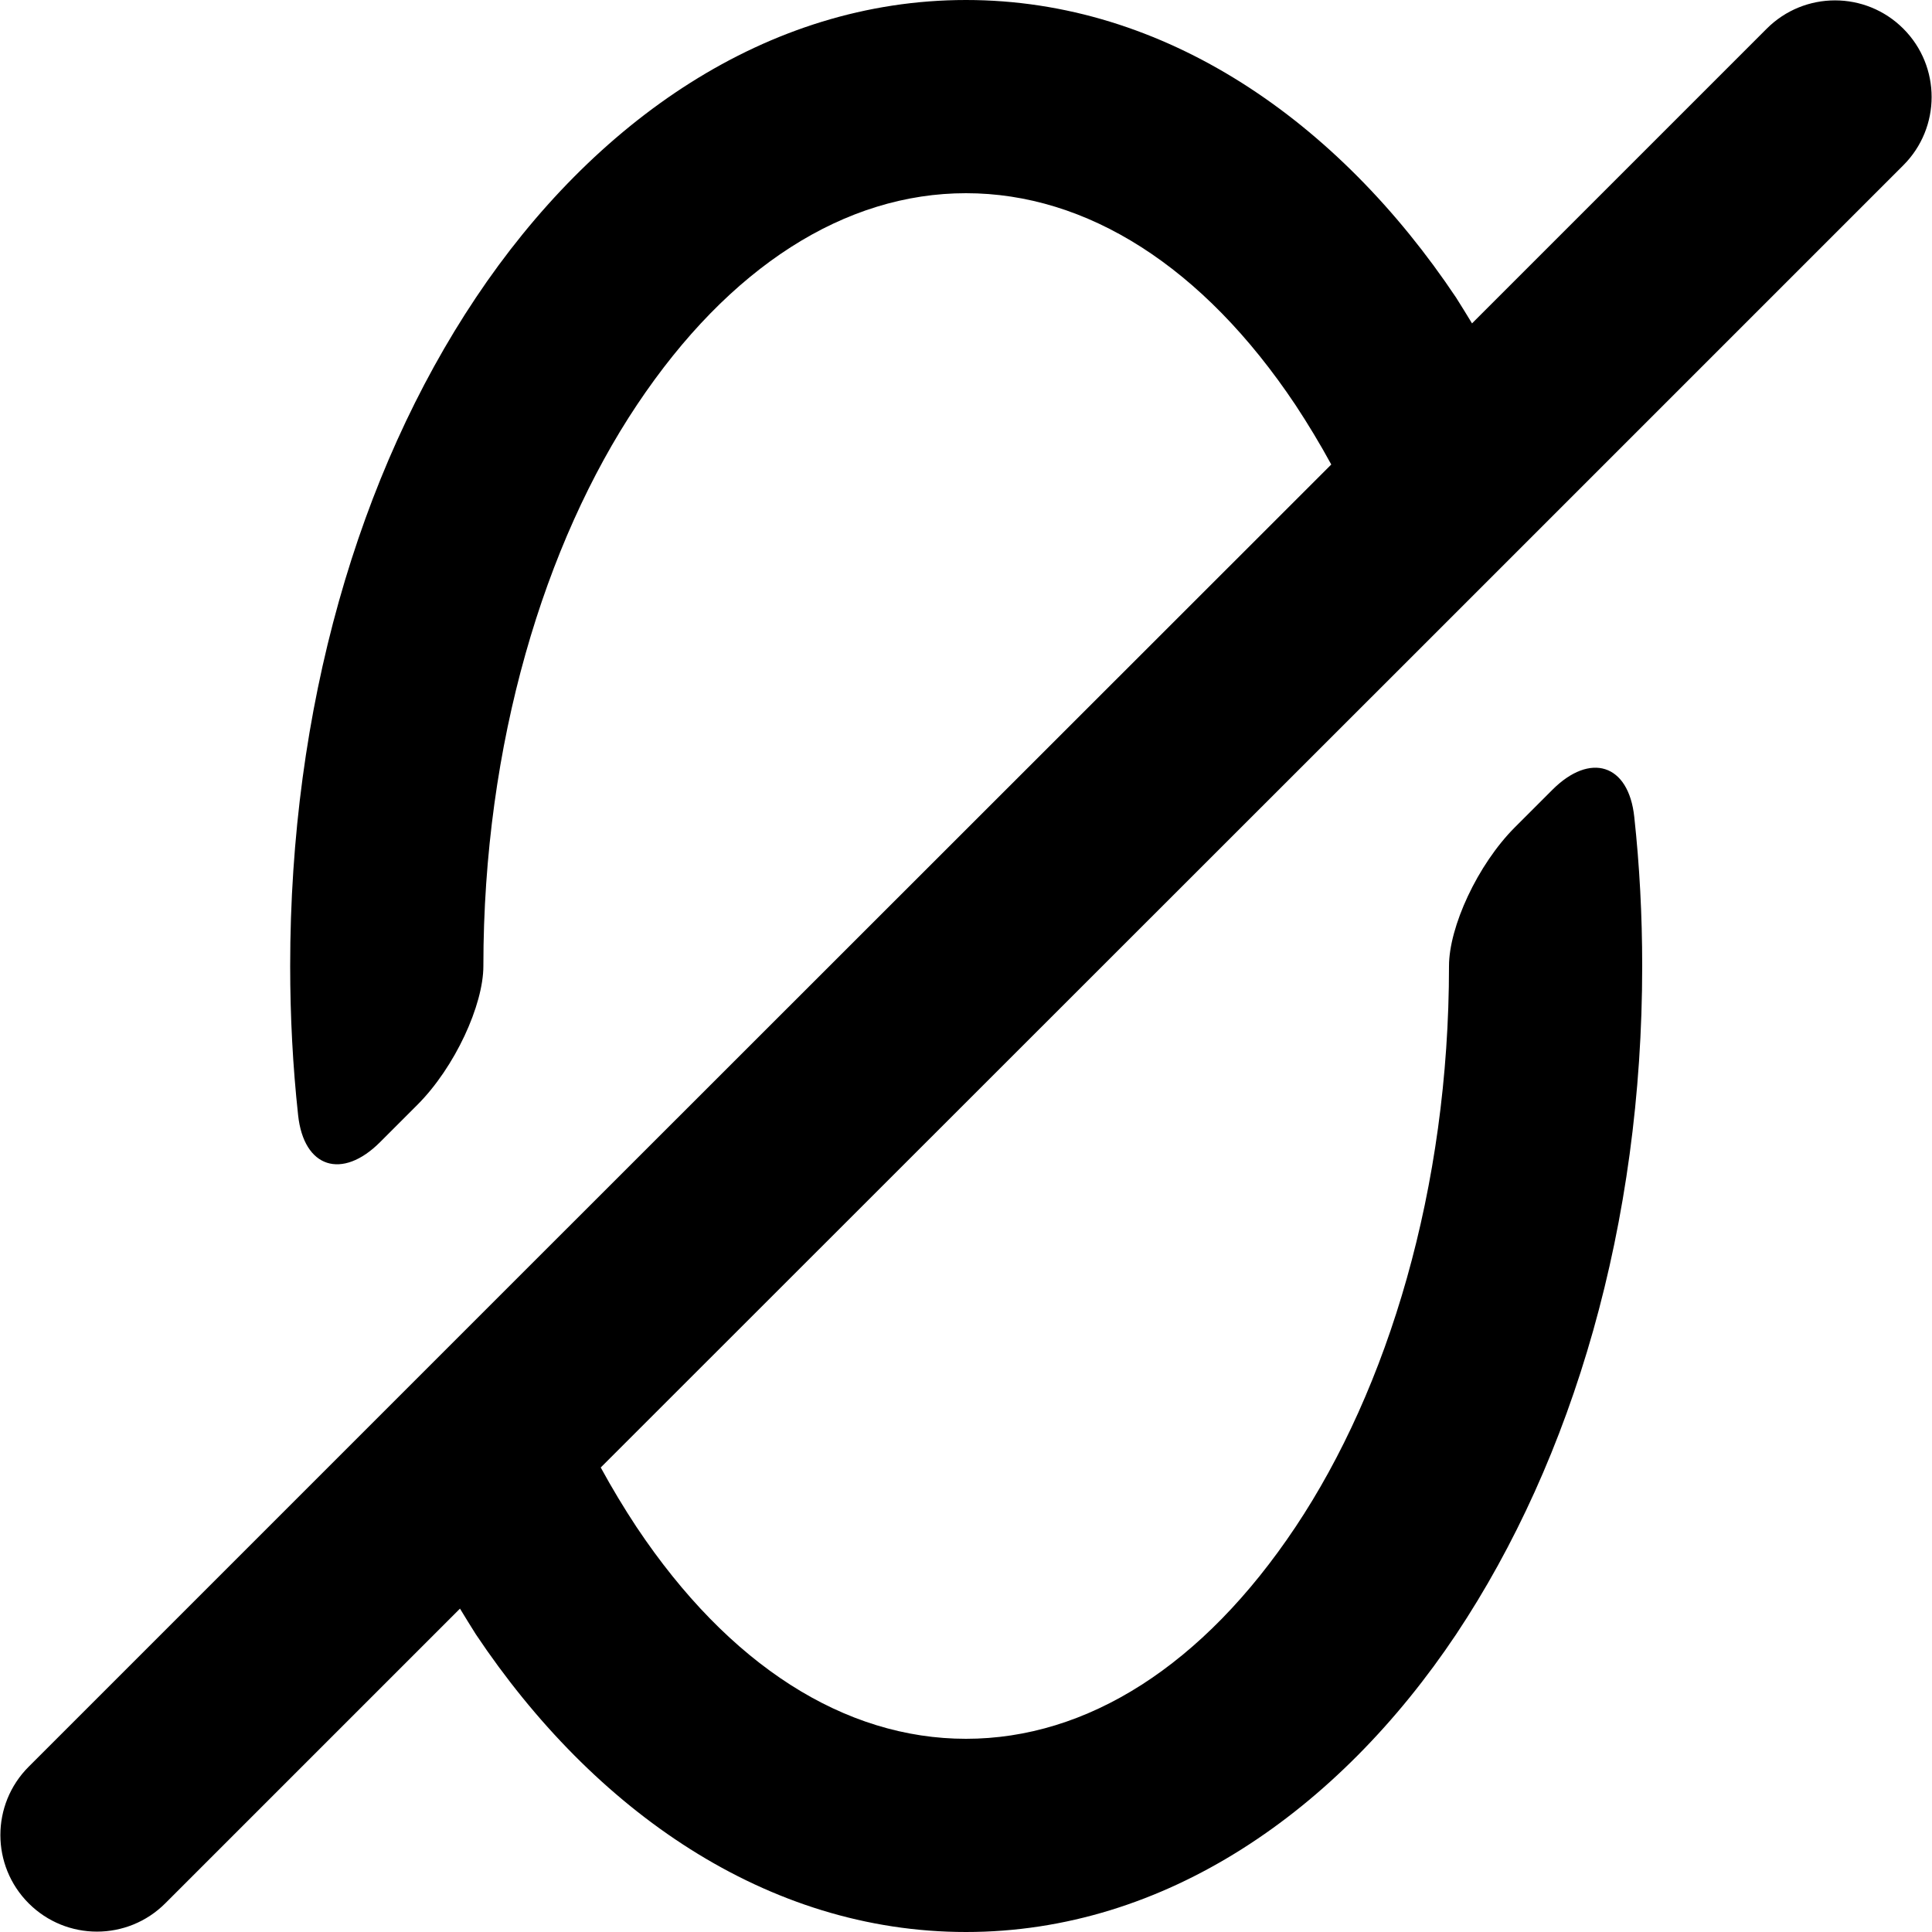 <svg xmlns="http://www.w3.org/2000/svg" xml:space="preserve" viewBox="0 0 512 512"><path d="M256 0c-52.8 0-98.7 32.2-129.9 78.9S76.9 187.8 76.9 256c0 13.4.7 26.6 2.1 39.5 1.5 14.1 11.7 17.2 21.7 7.2l9.9-9.9c10-10 17.5-26.5 17.5-36.8 0-59 16.2-112 40.7-148.7S224 51.2 256 51.2s62.8 19.4 87.3 56.1c3.3 5 6.5 10.3 9.5 15.8L138.8 337l-40.7 40.7-90.5 90.5c-10 10-10 26.2 0 36.2s26.2 10 36.2 0l78.1-78.1c1.4 2.3 2.8 4.6 4.2 6.8C157.3 479.8 203.2 512 256 512s98.7-32.2 129.9-78.9c31.1-46.7 49.3-108.9 49.3-177.1 0-13.4-.7-26.6-2.1-39.5-1.5-14.1-11.7-17.2-21.7-7.2l-9.9 9.9c-10 10-17.5 26.5-17.5 36.8 0 59-16.2 112-40.7 148.7s-55.2 56.1-87.3 56.1-62.8-19.4-87.3-56.1c-3.3-5-6.5-10.3-9.5-15.8l214-213.9 40.7-40.7 90.5-90.5c10-10 10-26.2 0-36.2s-26.2-10-36.2 0l-78.1 78.1c-1.4-2.3-2.8-4.6-4.2-6.8C354.7 32.2 308.8 0 256 0"/></svg>
